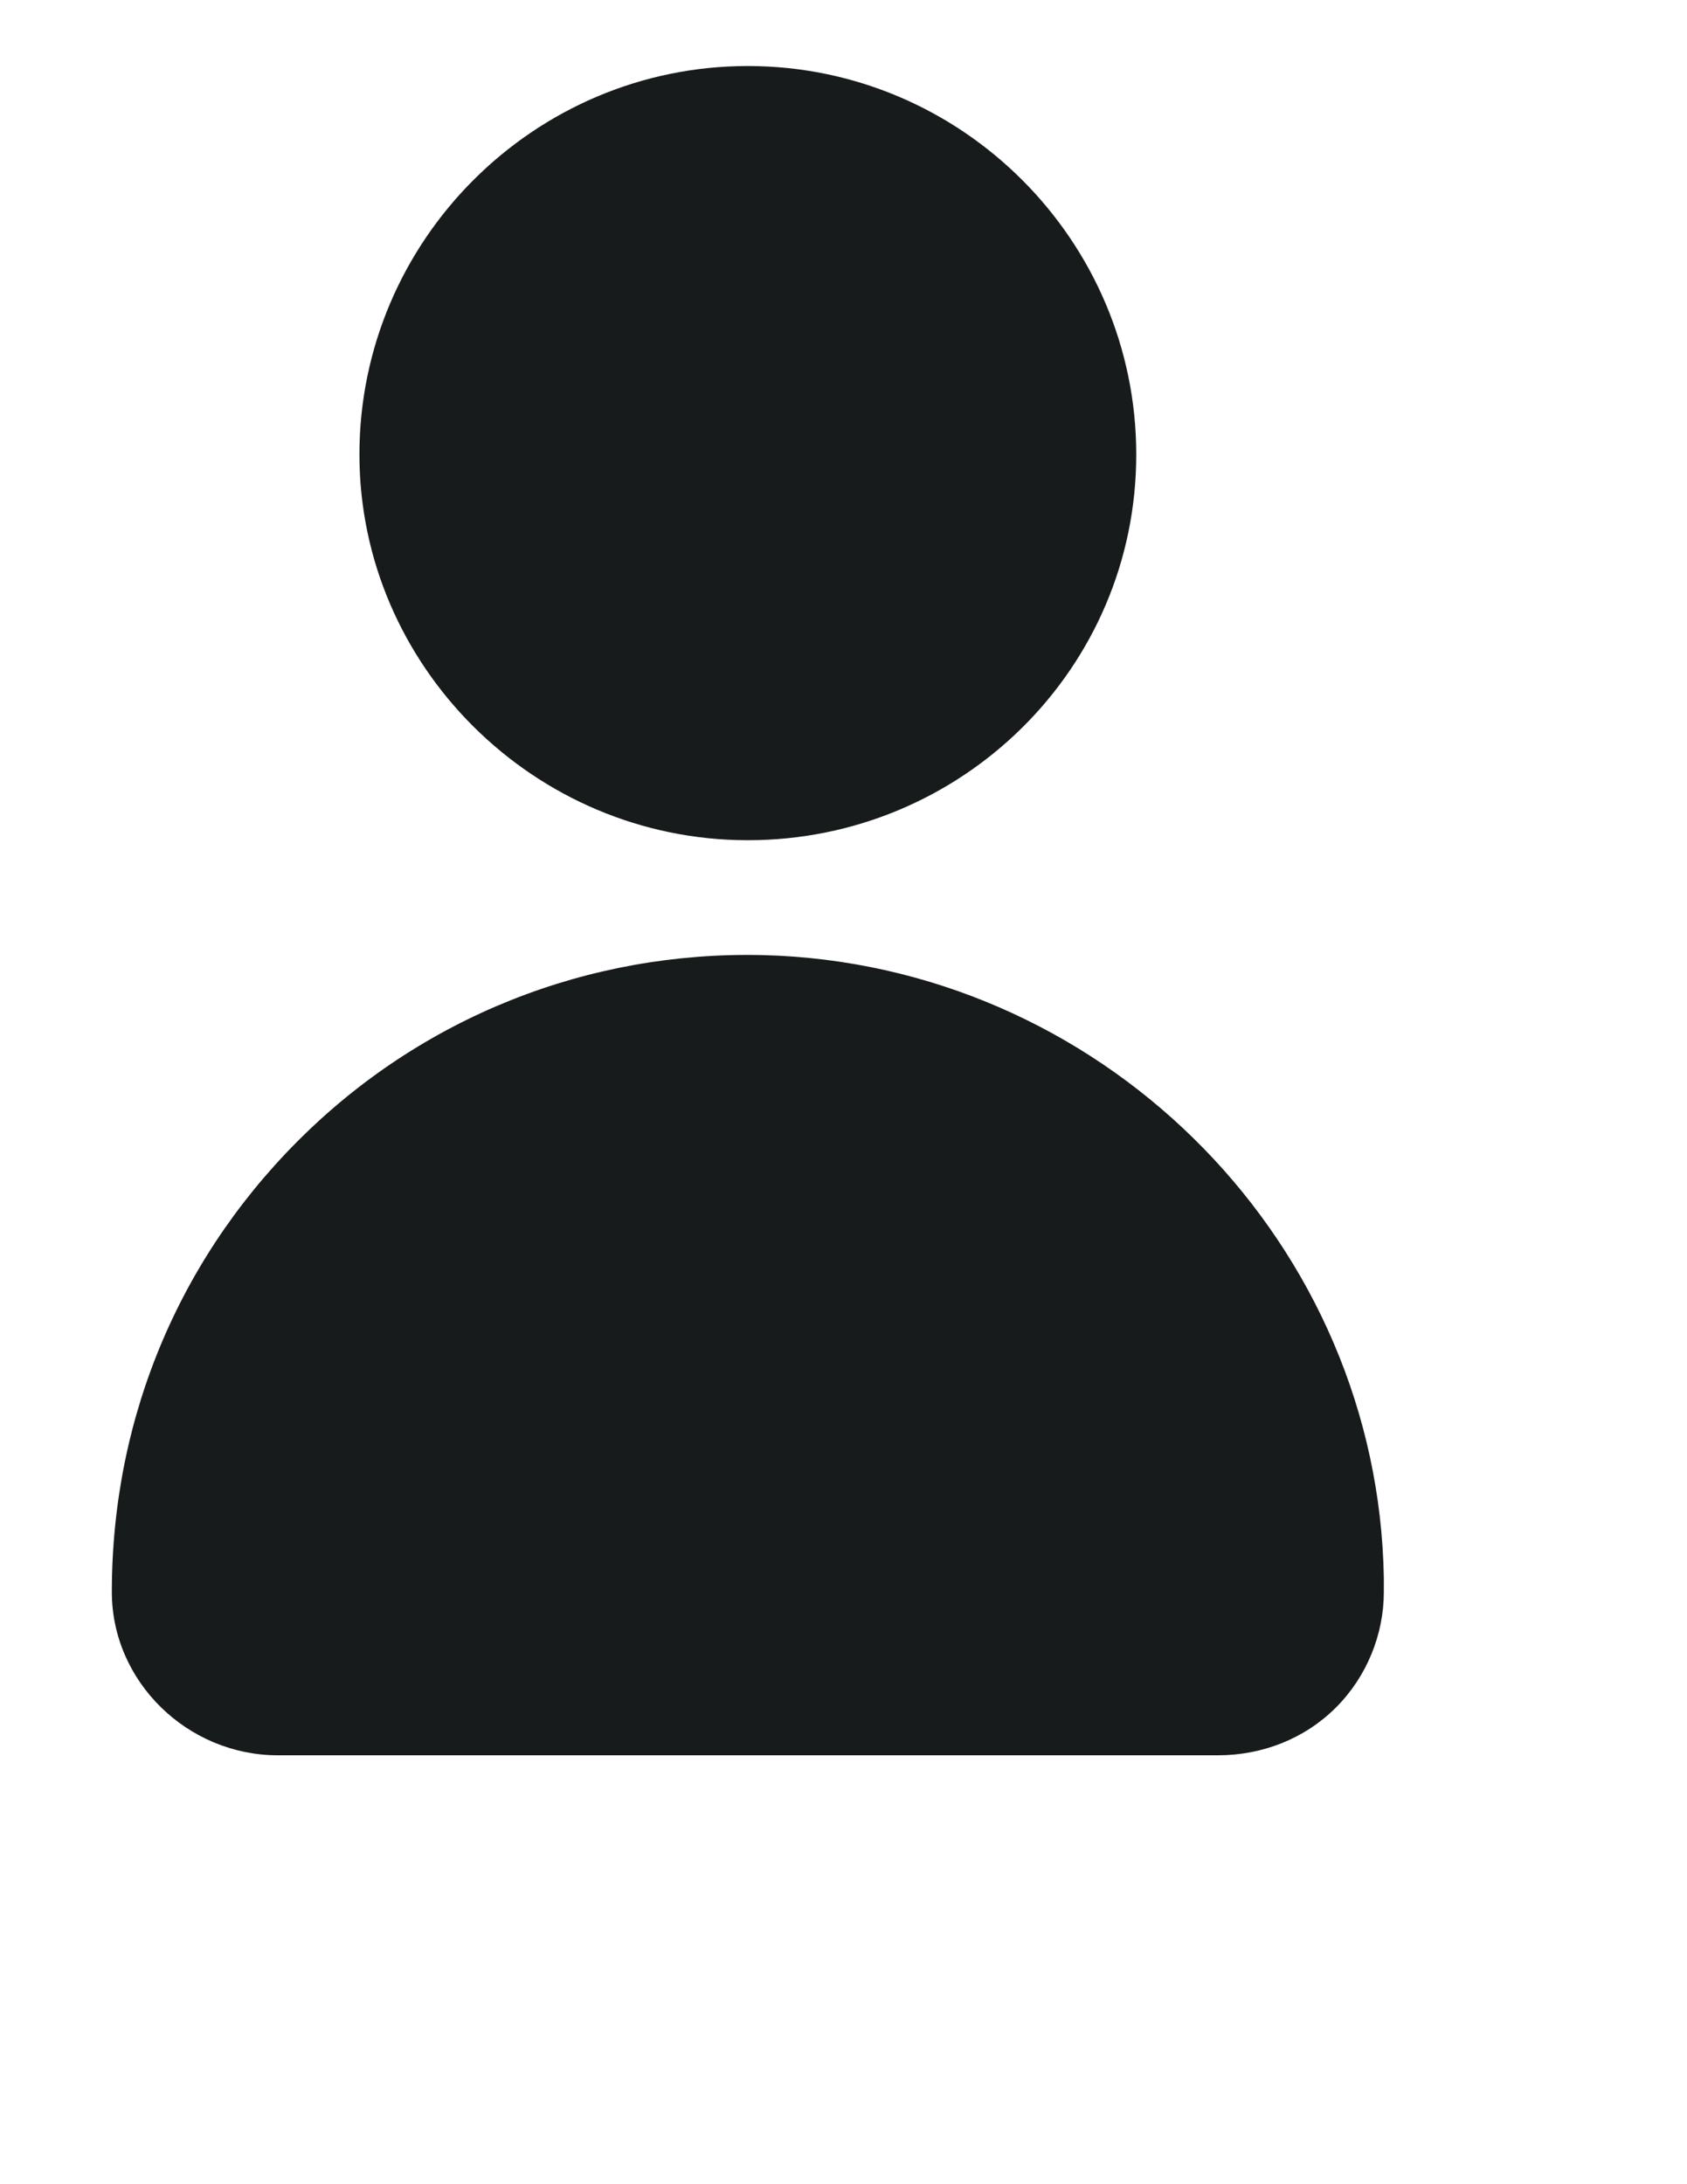 <?xml version="1.0" encoding="UTF-8"?> <svg xmlns="http://www.w3.org/2000/svg" width="17" height="22" viewBox="0 0 17 22" fill="none"> <g clip-path="url(#clip0_304_71)"> <path d="M3.622 4.578C3.622 2.423 5.381 0.665 7.536 0.665C9.691 0.665 11.45 2.423 11.45 4.578C11.45 6.733 9.691 8.463 7.536 8.463C5.381 8.463 3.622 6.705 3.622 4.578ZM13.945 15.893C13.888 12.547 11.194 9.796 7.848 9.626C6.09 9.541 4.388 10.165 3.112 11.384C1.836 12.603 1.127 14.248 1.127 16.035C1.127 16.942 1.893 17.68 2.8 17.68H12.272C12.726 17.68 13.151 17.51 13.463 17.198C13.775 16.886 13.945 16.46 13.945 16.035L13.945 15.893Z" fill="#181B1B"></path> </g> <defs> <clipPath id="clip0_304_71"> <rect width="16" height="21" fill="white" transform="translate(0.293 0.161)"></rect> </clipPath> </defs> </svg> 